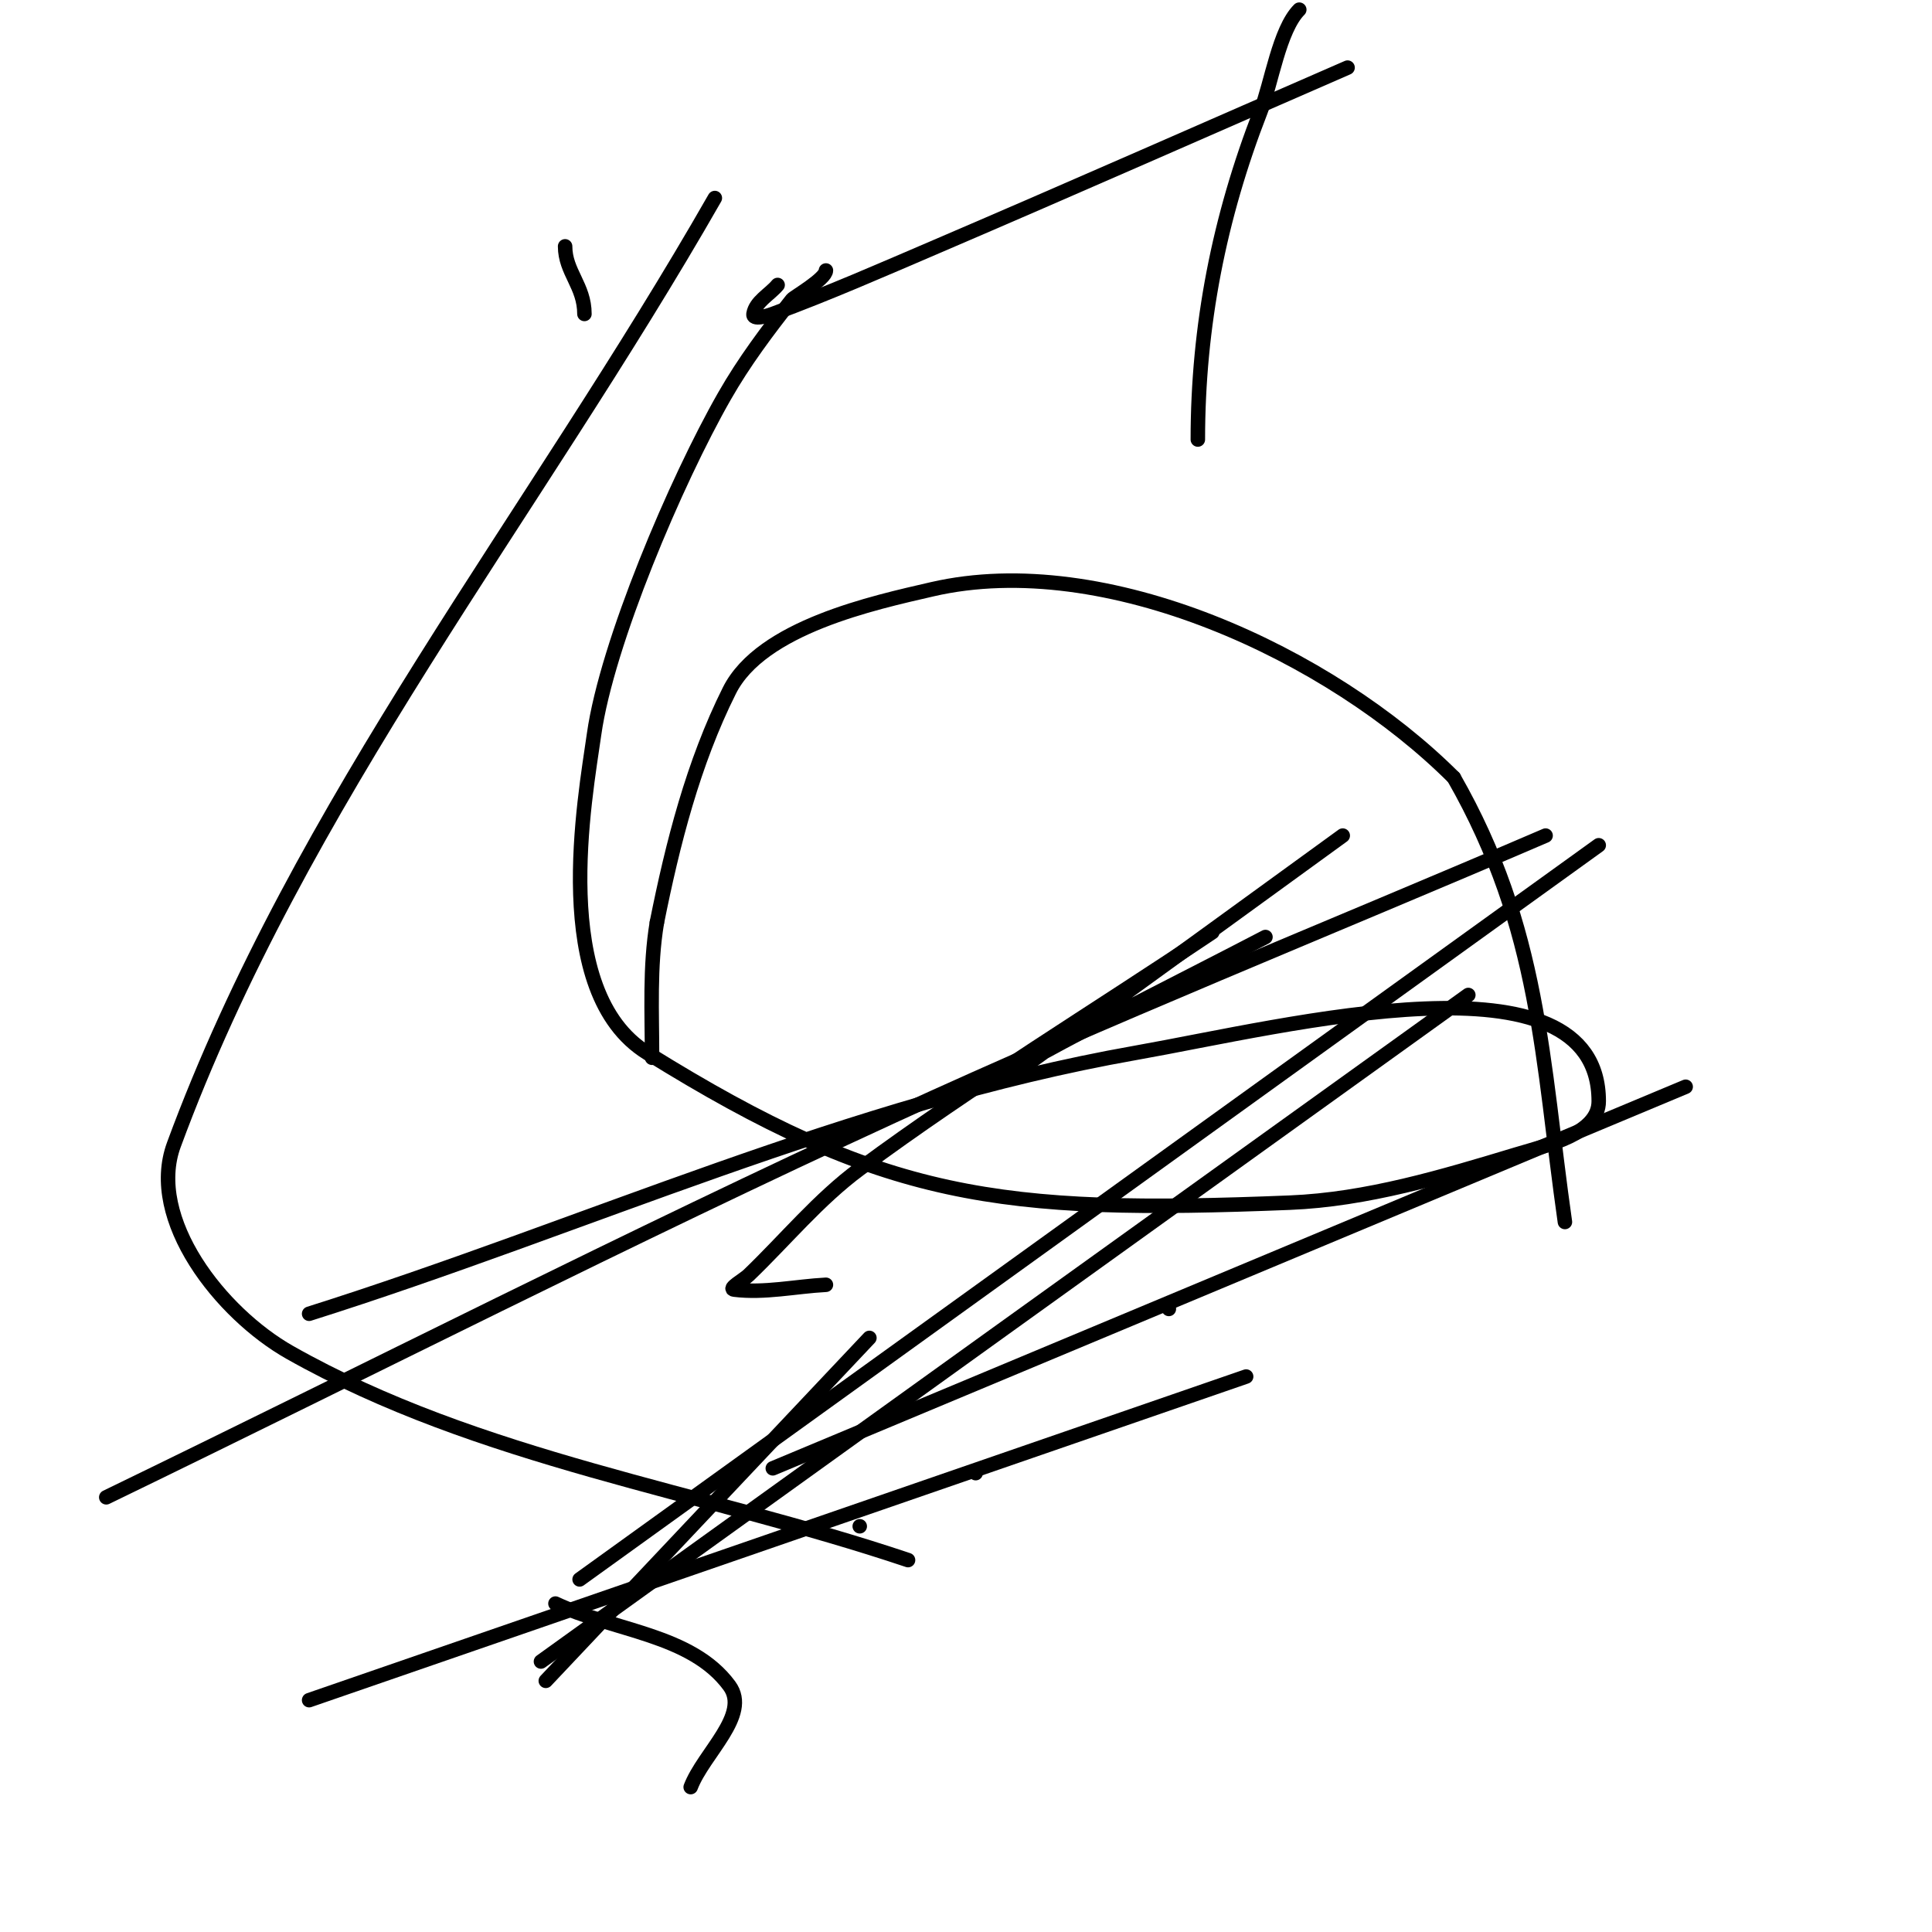 <svg viewBox='0 0 400 400' version='1.1' xmlns='http://www.w3.org/2000/svg' xmlns:xlink='http://www.w3.org/1999/xlink'><g fill='none' stroke='#000000' stroke-width='3' stroke-linecap='round' stroke-linejoin='round'><path d='M135,219c0,-9.34 -0.536,-18.785 1,-28'/><path d='M136,191c3.265,-16.325 7.521,-33.043 15,-48c6.597,-13.194 30.019,-18.235 42,-21c35.833,-8.269 82.466,13.466 108,39'/><path d='M301,161c17.925,31.369 18.216,58.513 23,92'/><path d='M117,51c0,5.311 4,8.17 4,14'/><path d='M269,2c-4.135,4.135 -5.798,15.338 -8,21c-8.573,22.045 -13,44.435 -13,68'/><path d='M236,87'/><path d='M171,56c0,1.712 -6.622,5.522 -7,6c-5.051,6.38 -9.963,12.934 -14,20c-10.055,17.597 -24.35,51.244 -27,70c-1.863,13.188 -9.374,53.344 11,66c48.875,30.362 72.894,33.404 133,31c16.005,-0.64 31.665,-5.375 47,-10c6.462,-1.949 17,-4.251 17,-11c0,-32.173 -64.318,-15.598 -96,-10c-58.863,10.401 -114,36 -171,54'/><path d='M143,370c2.667,-7 12.444,-14.97 8,-21c-7.872,-10.684 -24,-11.333 -36,-17'/><path d='M120,327c70.333,-50.667 140.667,-101.333 211,-152'/><path d='M148,41c-37.333,65.333 -86,125.387 -112,196c-5.672,15.404 9.713,34.917 24,43c39.174,22.164 85.333,28.667 128,43'/><path d='M180,277c-22.333,23.667 -44.667,47.333 -67,71'/><path d='M112,344c63.983,-46.023 127.976,-92.034 192,-138'/><path d='M320,173c-45,19.333 -90.5,37.542 -135,58c-54.859,25.22 -108.667,52.667 -163,79'/><path d='M64,352c64.667,-22.333 129.333,-44.667 194,-67'/><path d='M349,225c-63,26.333 -126,52.667 -189,79'/><path d='M202,305l0,0'/><path d='M251,193c-24.333,16.333 -49.437,31.573 -73,49c-8.53,6.309 -15.353,14.647 -23,22c-1.019,0.98 -4.403,2.825 -3,3c6.293,0.787 12.667,-0.667 19,-1'/><path d='M178,316l0,0'/><path d='M242,271l0,0'/><path d='M262,194c-16,8.333 -32.174,16.341 -48,25c-1.872,1.025 -6.733,5.246 -5,4c23.064,-16.578 46,-33.333 69,-50'/><path d='M279,14c-28.333,12.333 -56.597,24.827 -85,37c-11.266,4.828 -22.499,9.763 -34,14c-1.251,0.461 -4.219,1.315 -4,0c0.428,-2.568 3.333,-4 5,-6'/></g>
</svg>